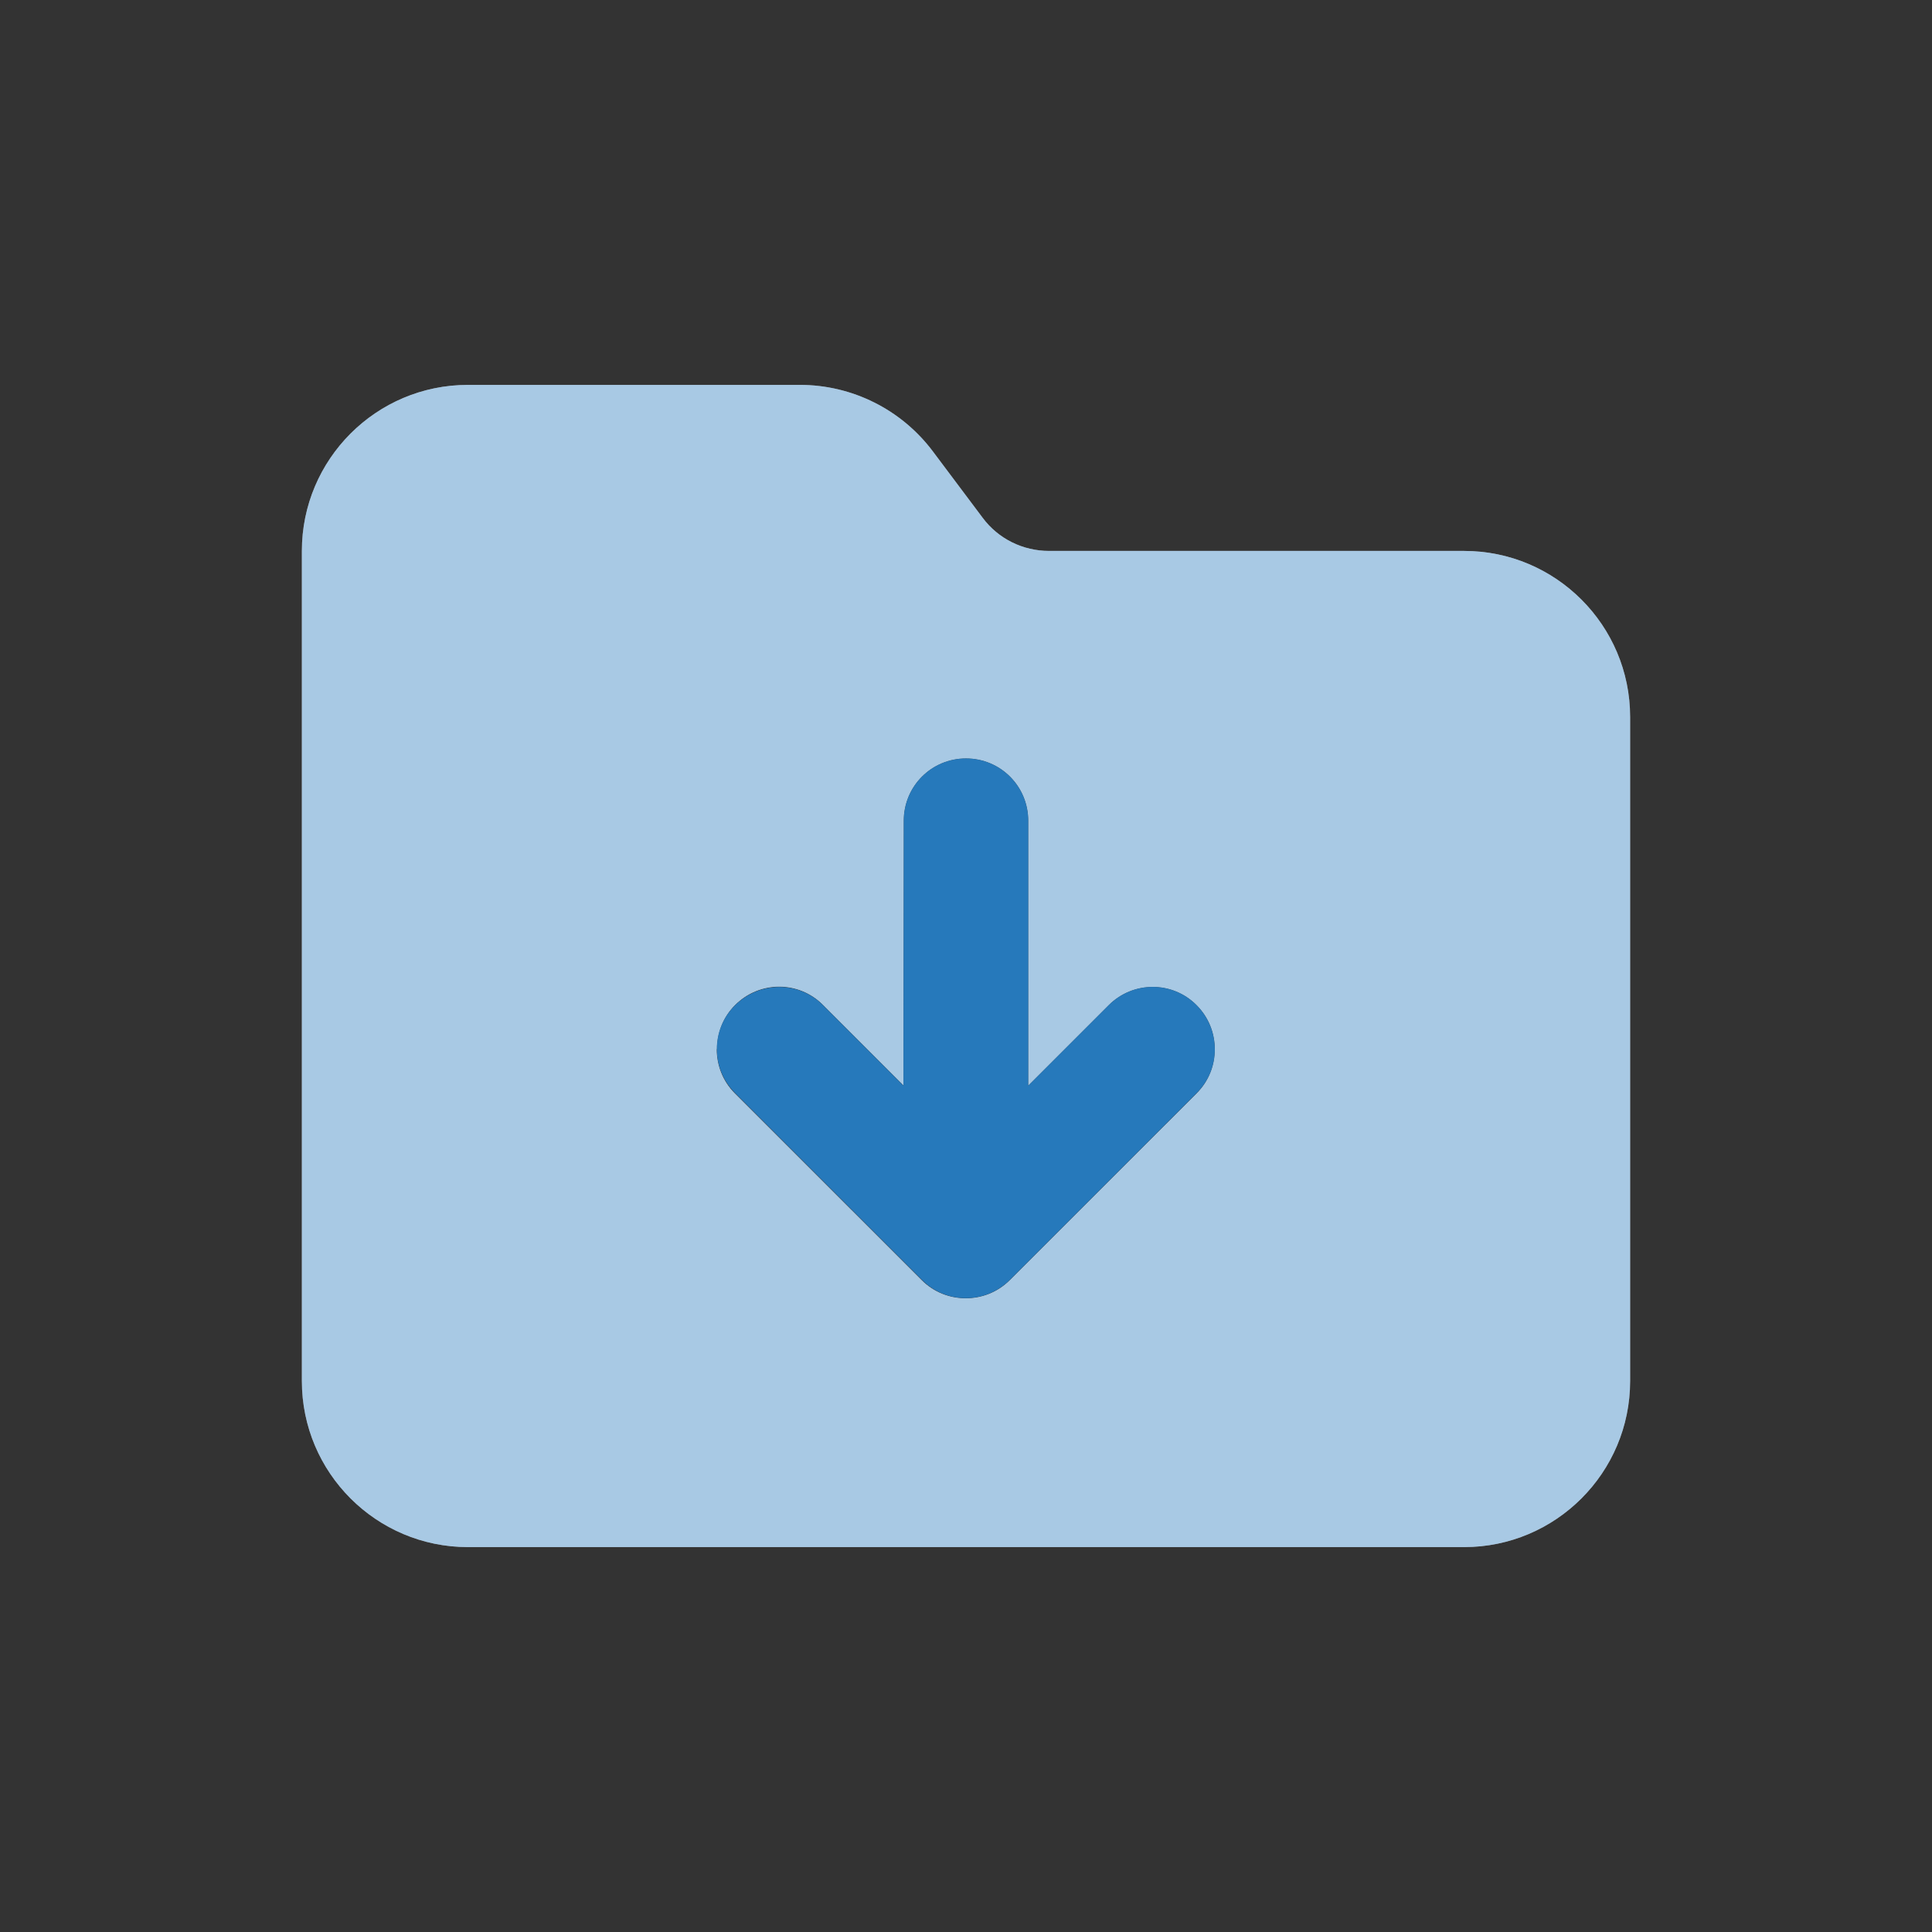 <svg width="32" height="32" viewBox="0 0 32 32" fill="none" xmlns="http://www.w3.org/2000/svg">
<rect x="0" y="0" width="32" height="32" fill="#333333" stroke="none"/>
<path d="M5 9.125V22.875C5 24.392 6.233 25.625 7.75 25.625H24.25C25.767 25.625 27 24.392 27 22.875V11.875C27 10.358 25.767 9.125 24.25 9.125H17.375C16.941 9.125 16.533 8.923 16.275 8.575L15.45 7.475C14.93 6.783 14.114 6.375 13.25 6.375H7.75C6.233 6.375 5 7.608 5 9.125ZM11.875 17.375C11.875 17.113 11.974 16.846 12.176 16.645C12.58 16.241 13.233 16.241 13.632 16.645L14.964 17.977L14.969 13.594C14.969 13.022 15.428 12.562 16 12.562C16.572 12.562 17.031 13.022 17.031 13.594V17.981L18.363 16.649C18.767 16.245 19.42 16.245 19.82 16.649C20.022 16.851 20.121 17.113 20.121 17.379C20.121 17.646 20.022 17.908 19.82 18.11L16.726 21.203C16.524 21.405 16.262 21.504 15.996 21.504C15.729 21.504 15.467 21.405 15.265 21.203L12.171 18.11C11.97 17.908 11.871 17.646 11.871 17.379L11.875 17.375Z" fill="white"/>
<path d="M5 9.125V22.875C5 24.392 6.233 25.625 7.75 25.625H24.25C25.767 25.625 27 24.392 27 22.875V11.875C27 10.358 25.767 9.125 24.25 9.125H17.375C16.941 9.125 16.533 8.923 16.275 8.575L15.45 7.475C14.93 6.783 14.114 6.375 13.25 6.375H7.75C6.233 6.375 5 7.608 5 9.125ZM11.875 17.375C11.875 17.113 11.974 16.846 12.176 16.645C12.58 16.241 13.233 16.241 13.632 16.645L14.964 17.977L14.969 13.594C14.969 13.022 15.428 12.562 16 12.562C16.572 12.562 17.031 13.022 17.031 13.594V17.981L18.363 16.649C18.767 16.245 19.42 16.245 19.82 16.649C20.022 16.851 20.121 17.113 20.121 17.379C20.121 17.646 20.022 17.908 19.82 18.11L16.726 21.203C16.524 21.405 16.262 21.504 15.996 21.504C15.729 21.504 15.467 21.405 15.265 21.203L12.171 18.11C11.97 17.908 11.871 17.646 11.871 17.379L11.875 17.375Z" fill="#2679BB" fill-opacity="0.4"/>
<path d="M16 12.562C16.571 12.562 17.031 13.022 17.031 13.594V17.981L18.363 16.649C18.767 16.245 19.42 16.245 19.82 16.649C20.22 17.053 20.224 17.706 19.82 18.105L16.726 21.199C16.322 21.603 15.669 21.603 15.27 21.199L12.176 18.105C11.772 17.702 11.772 17.048 12.176 16.649C12.58 16.249 13.233 16.245 13.632 16.649L14.964 17.981L14.969 13.594C14.969 13.022 15.428 12.562 16 12.562Z" fill="#2679BB"/>
</svg>
